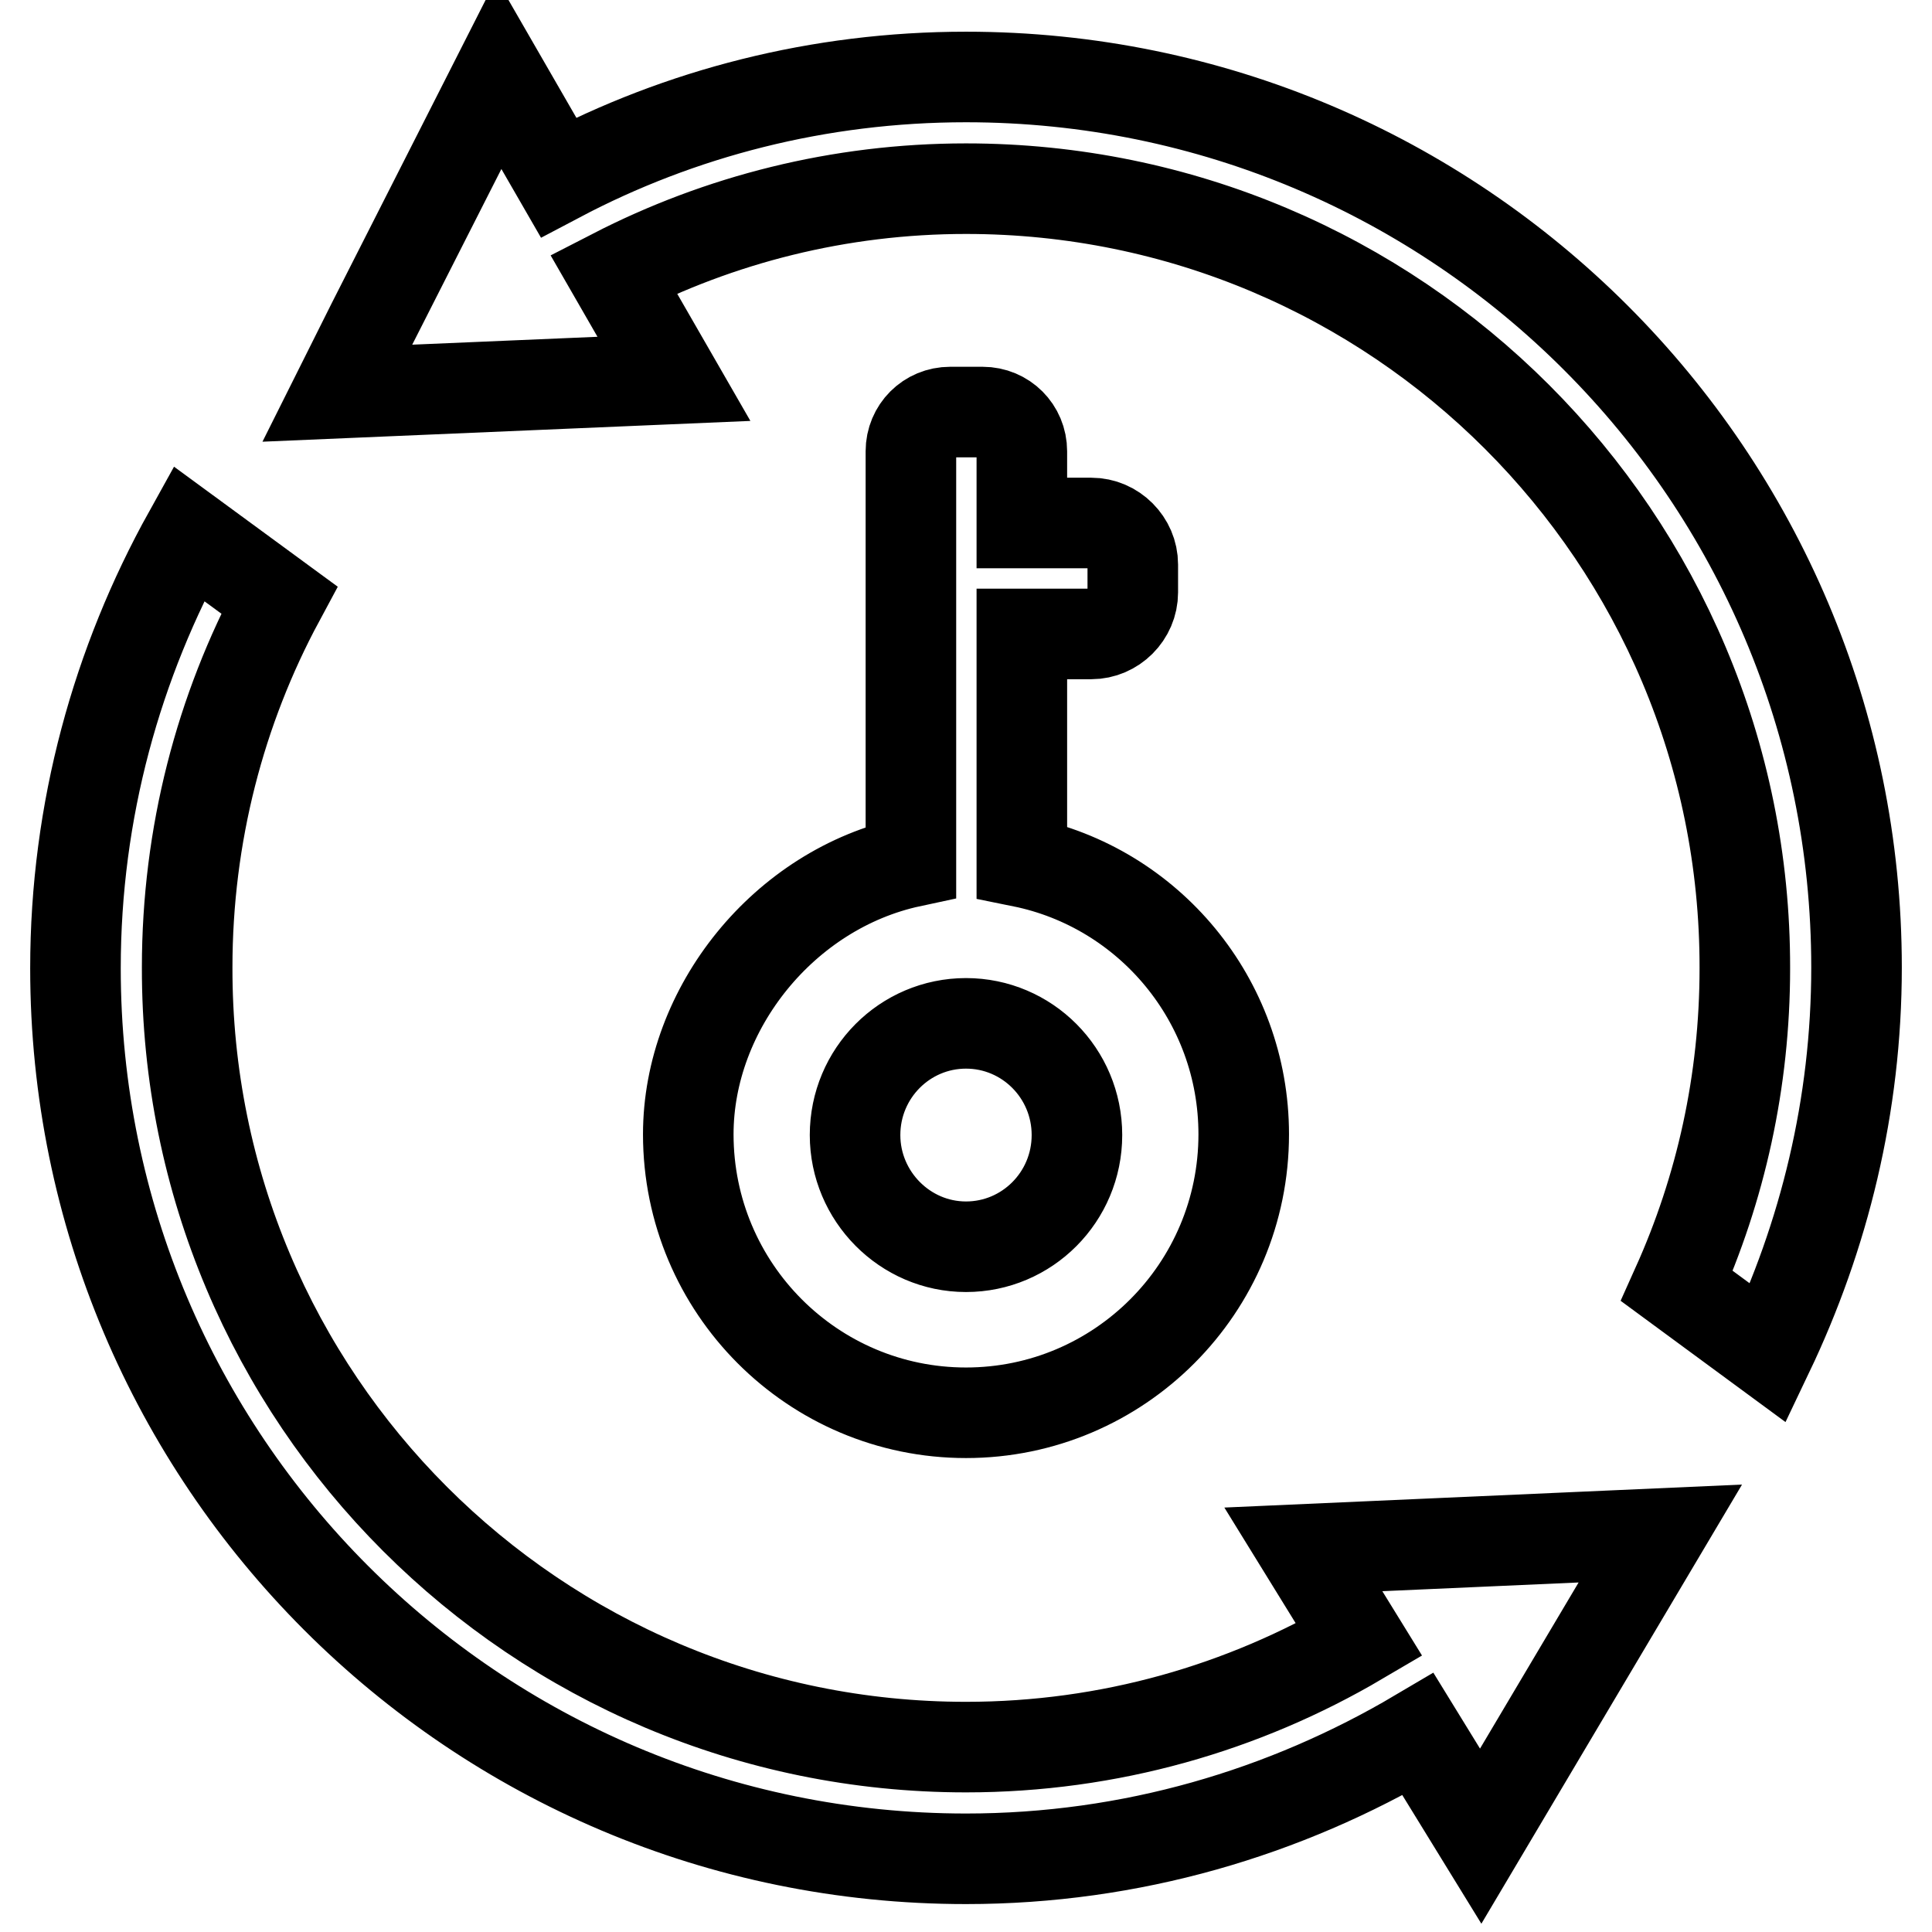 <?xml version="1.0" encoding="utf-8"?>
<!-- Svg Vector Icons : http://www.onlinewebfonts.com/icon -->
<!DOCTYPE svg PUBLIC "-//W3C//DTD SVG 1.1//EN" "http://www.w3.org/Graphics/SVG/1.1/DTD/svg11.dtd">
<svg version="1.1" xmlns="http://www.w3.org/2000/svg" xmlns:xlink="http://www.w3.org/1999/xlink" x="0px" y="0px" viewBox="0 0 256 256" enable-background="new 0 0 256 256" xml:space="preserve">
<g> <path stroke-width="12" fill-opacity="0" stroke="#000000"  d="M234.3,179.3l-12.1-8.9c5.8-12.9,9-27.1,9-42.1C231.3,71.2,185,25,128,25c-16.8,0-32.7,4.1-46.7,11.3 l8,13.9l-44.6,1.9l4.6-9.2L66.1,9.8l7.9,13.7C90.1,15,108.5,10.2,128,10.2c65.2,0,118,52.8,118,118 C246,146.5,241.7,163.8,234.3,179.3z M164.8,150.3c0,20.4-16.5,36.9-36.8,36.9c-20.3,0-36.8-16.5-36.8-36.9l0,0 c0-16.7,12.7-32.5,29.5-36.1V78.5v-3.7v-15c0-2.9,2.3-5.2,5.2-5.2h4.3c2.9,0,5.2,2.3,5.2,5.2v9.5h9.2c3,0,5.5,2.5,5.5,5.5v3.7 c0,3-2.5,5.5-5.5,5.5h-9.2v30.2C152.2,117.6,164.8,132.5,164.8,150.3z M113.3,150.4c0,8.1,6.6,14.8,14.7,14.8 c8.1,0,14.7-6.6,14.7-14.8c0-8.2-6.6-14.8-14.7-14.8C119.9,135.6,113.3,142.2,113.3,150.4z M128,231.5c19,0,36.8-5.2,52.1-14.2 l-7.4-12l47.3-2.1l-23.8,40.1l-8.3-13.5c-17.6,10.4-38,16.5-59.9,16.5c-65.2,0-118-52.8-118-118c0-20.9,5.5-40.5,15-57.6L37,79.5 c-7.8,14.5-12.2,31.1-12.2,48.7C24.7,185.3,71,231.5,128,231.5z"/></g>
</svg>